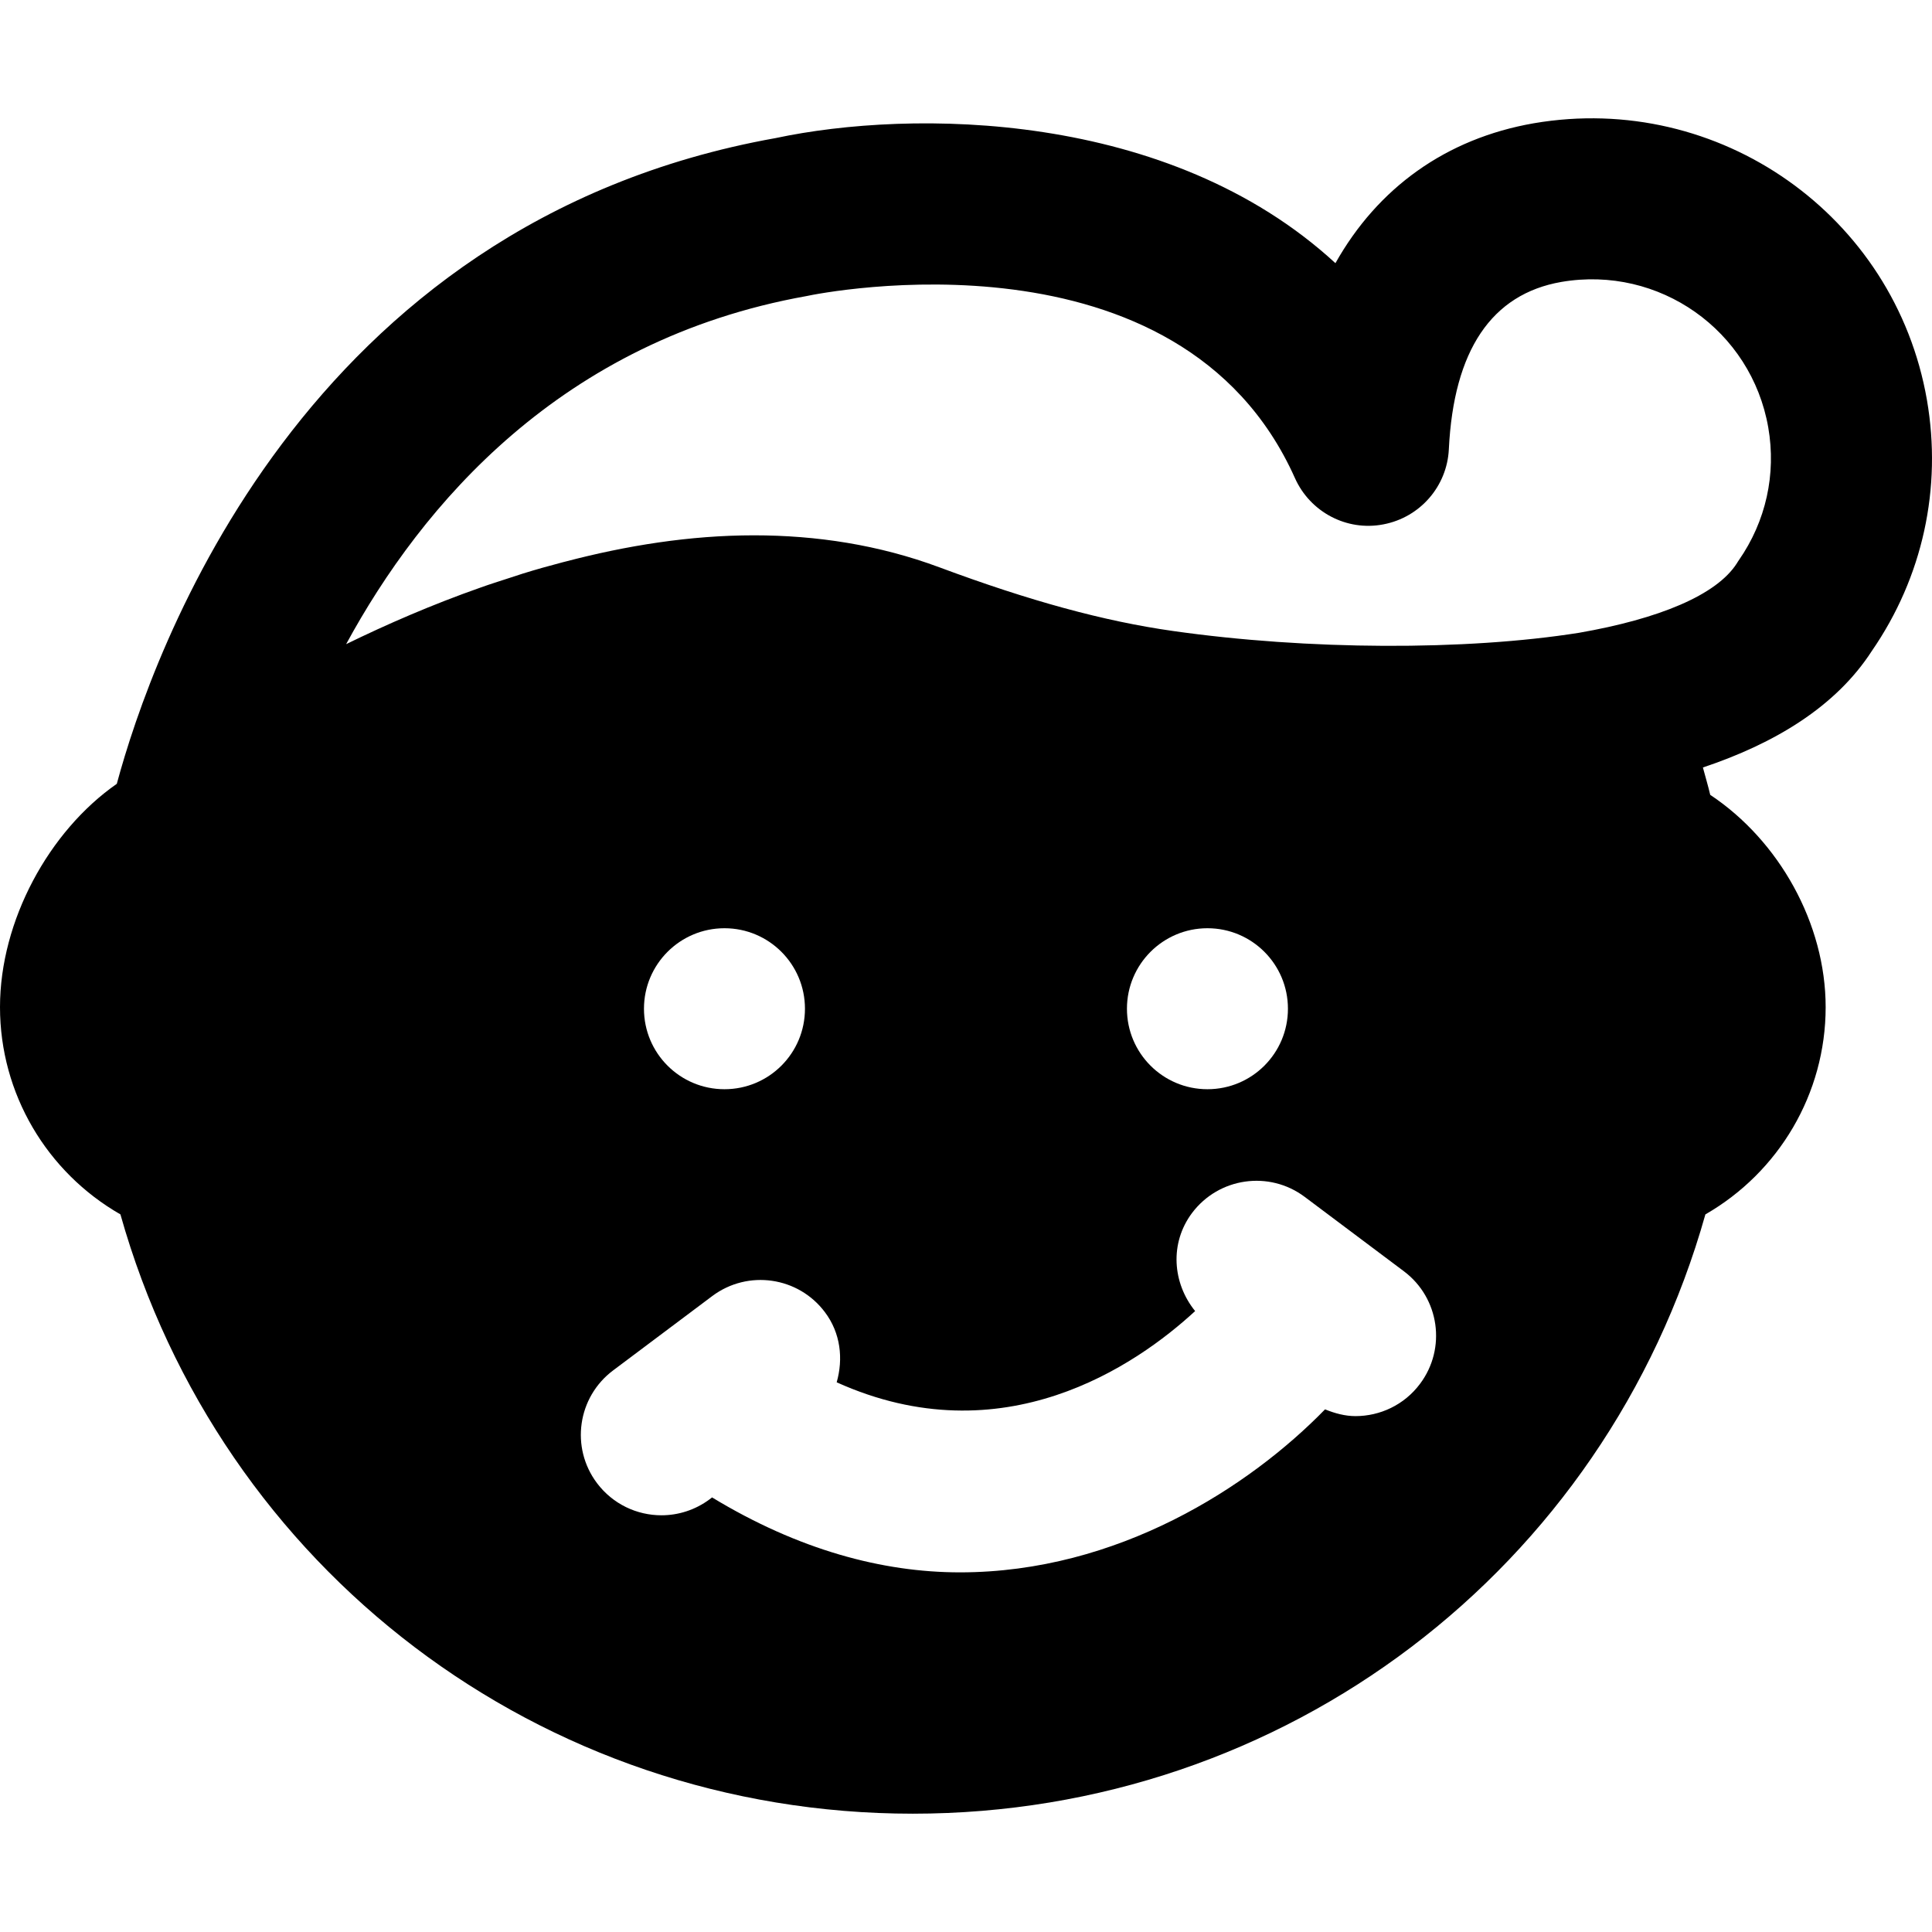 <?xml version="1.0" encoding="iso-8859-1"?>
<!-- Uploaded to: SVG Repo, www.svgrepo.com, Generator: SVG Repo Mixer Tools -->
<svg fill="#000000" height="800px" width="800px" version="1.1" id="Layer_1" xmlns="http://www.w3.org/2000/svg" xmlns:xlink="http://www.w3.org/1999/xlink" 
	 viewBox="0 0 512.024 512.024" xml:space="preserve">
<g>
	<g>
		<path d="M510.677,105.97c-8.512-48.917-55.104-81.707-104.192-73.301c-23.296,4.053-41.387,17.173-52.565,37.077
			c-44.245-40.704-112.448-40.789-148.352-33.152C80.171,59.016,40.256,173.256,30.955,207.73C12.971,220.253,0,244.018,0,266.909
			c0,22.955,12.416,43.755,31.915,54.933C58.411,415.88,143.296,480.669,241.92,480.669s183.552-64.789,210.048-158.827
			c19.456-11.179,31.872-31.979,31.872-54.933c0-22.144-12.352-44.139-30.592-56.256c-0.555-2.389-1.301-4.843-1.941-7.253
			c19.008-6.357,35.221-16.085,44.779-30.891C509.568,152.968,514.731,129.352,510.677,105.97z M376.32,366.77
			c-4.181,5.589-10.603,8.533-17.088,8.533c-2.752,0-5.44-0.725-8.064-1.792c-19.947,20.48-54.869,43.2-96.768,43.2
			c-20.544,0-42.795-5.973-65.685-19.861l-0.64,0.491c-3.84,2.859-8.341,4.245-12.779,4.245c-6.485,0-12.885-2.944-17.088-8.533
			c-7.083-9.429-5.163-22.784,4.288-29.867l26.283-19.712c9.451-7.061,22.805-5.12,29.845,4.288
			c4.181,5.547,4.885,12.395,3.115,18.581c44.053,19.861,79.381-4.459,94.997-18.88c-6.016-7.424-6.805-18.005-0.811-26.005
			c7.083-9.408,20.437-11.328,29.867-4.245l26.283,19.712C381.483,343.986,383.403,357.362,376.32,366.77z M170.667,267.336
			c0-11.776,9.557-21.333,21.333-21.333c11.797,0,21.333,9.557,21.333,21.333c0,11.797-9.536,21.333-21.333,21.333
			C180.224,288.669,170.667,279.133,170.667,267.336z M298.667,267.336c0-11.776,9.557-21.333,21.333-21.333
			c11.797,0,21.333,9.557,21.333,21.333c0,11.797-9.536,21.333-21.333,21.333C308.224,288.669,298.667,279.133,298.667,267.336z
			 M460.821,148.488c-0.171,0.256-0.341,0.491-0.491,0.768c-5.376,8.469-20.693,14.763-41.877,18.453
			c-29.995,4.757-71.829,4.608-107.648-0.491c-18.197-2.581-37.867-7.936-61.867-16.875c-16.064-5.973-32.64-8.469-49.131-8.469
			c-17.003,0-33.835,2.731-49.941,6.955c-0.235,0.043-0.448,0.107-0.683,0.171c-3.605,0.939-7.168,1.941-10.667,3.029
			c-1.301,0.405-2.581,0.832-3.861,1.259c-2.411,0.789-4.821,1.536-7.189,2.389c-12.949,4.544-24.981,9.792-35.733,15.04
			c20.011-36.821,56.896-80.597,121.984-92.245c4.011-0.875,99.051-19.797,129.472,48.235c4.032,9.003,13.717,14.144,23.424,12.267
			c9.707-1.835,16.896-10.069,17.365-19.925c1.28-26.197,11.307-41.109,29.824-44.331c25.941-4.437,50.347,12.843,54.827,38.571
			C470.784,125.661,468.011,138.162,460.821,148.488z"/>
	</g>
</g>
</svg>